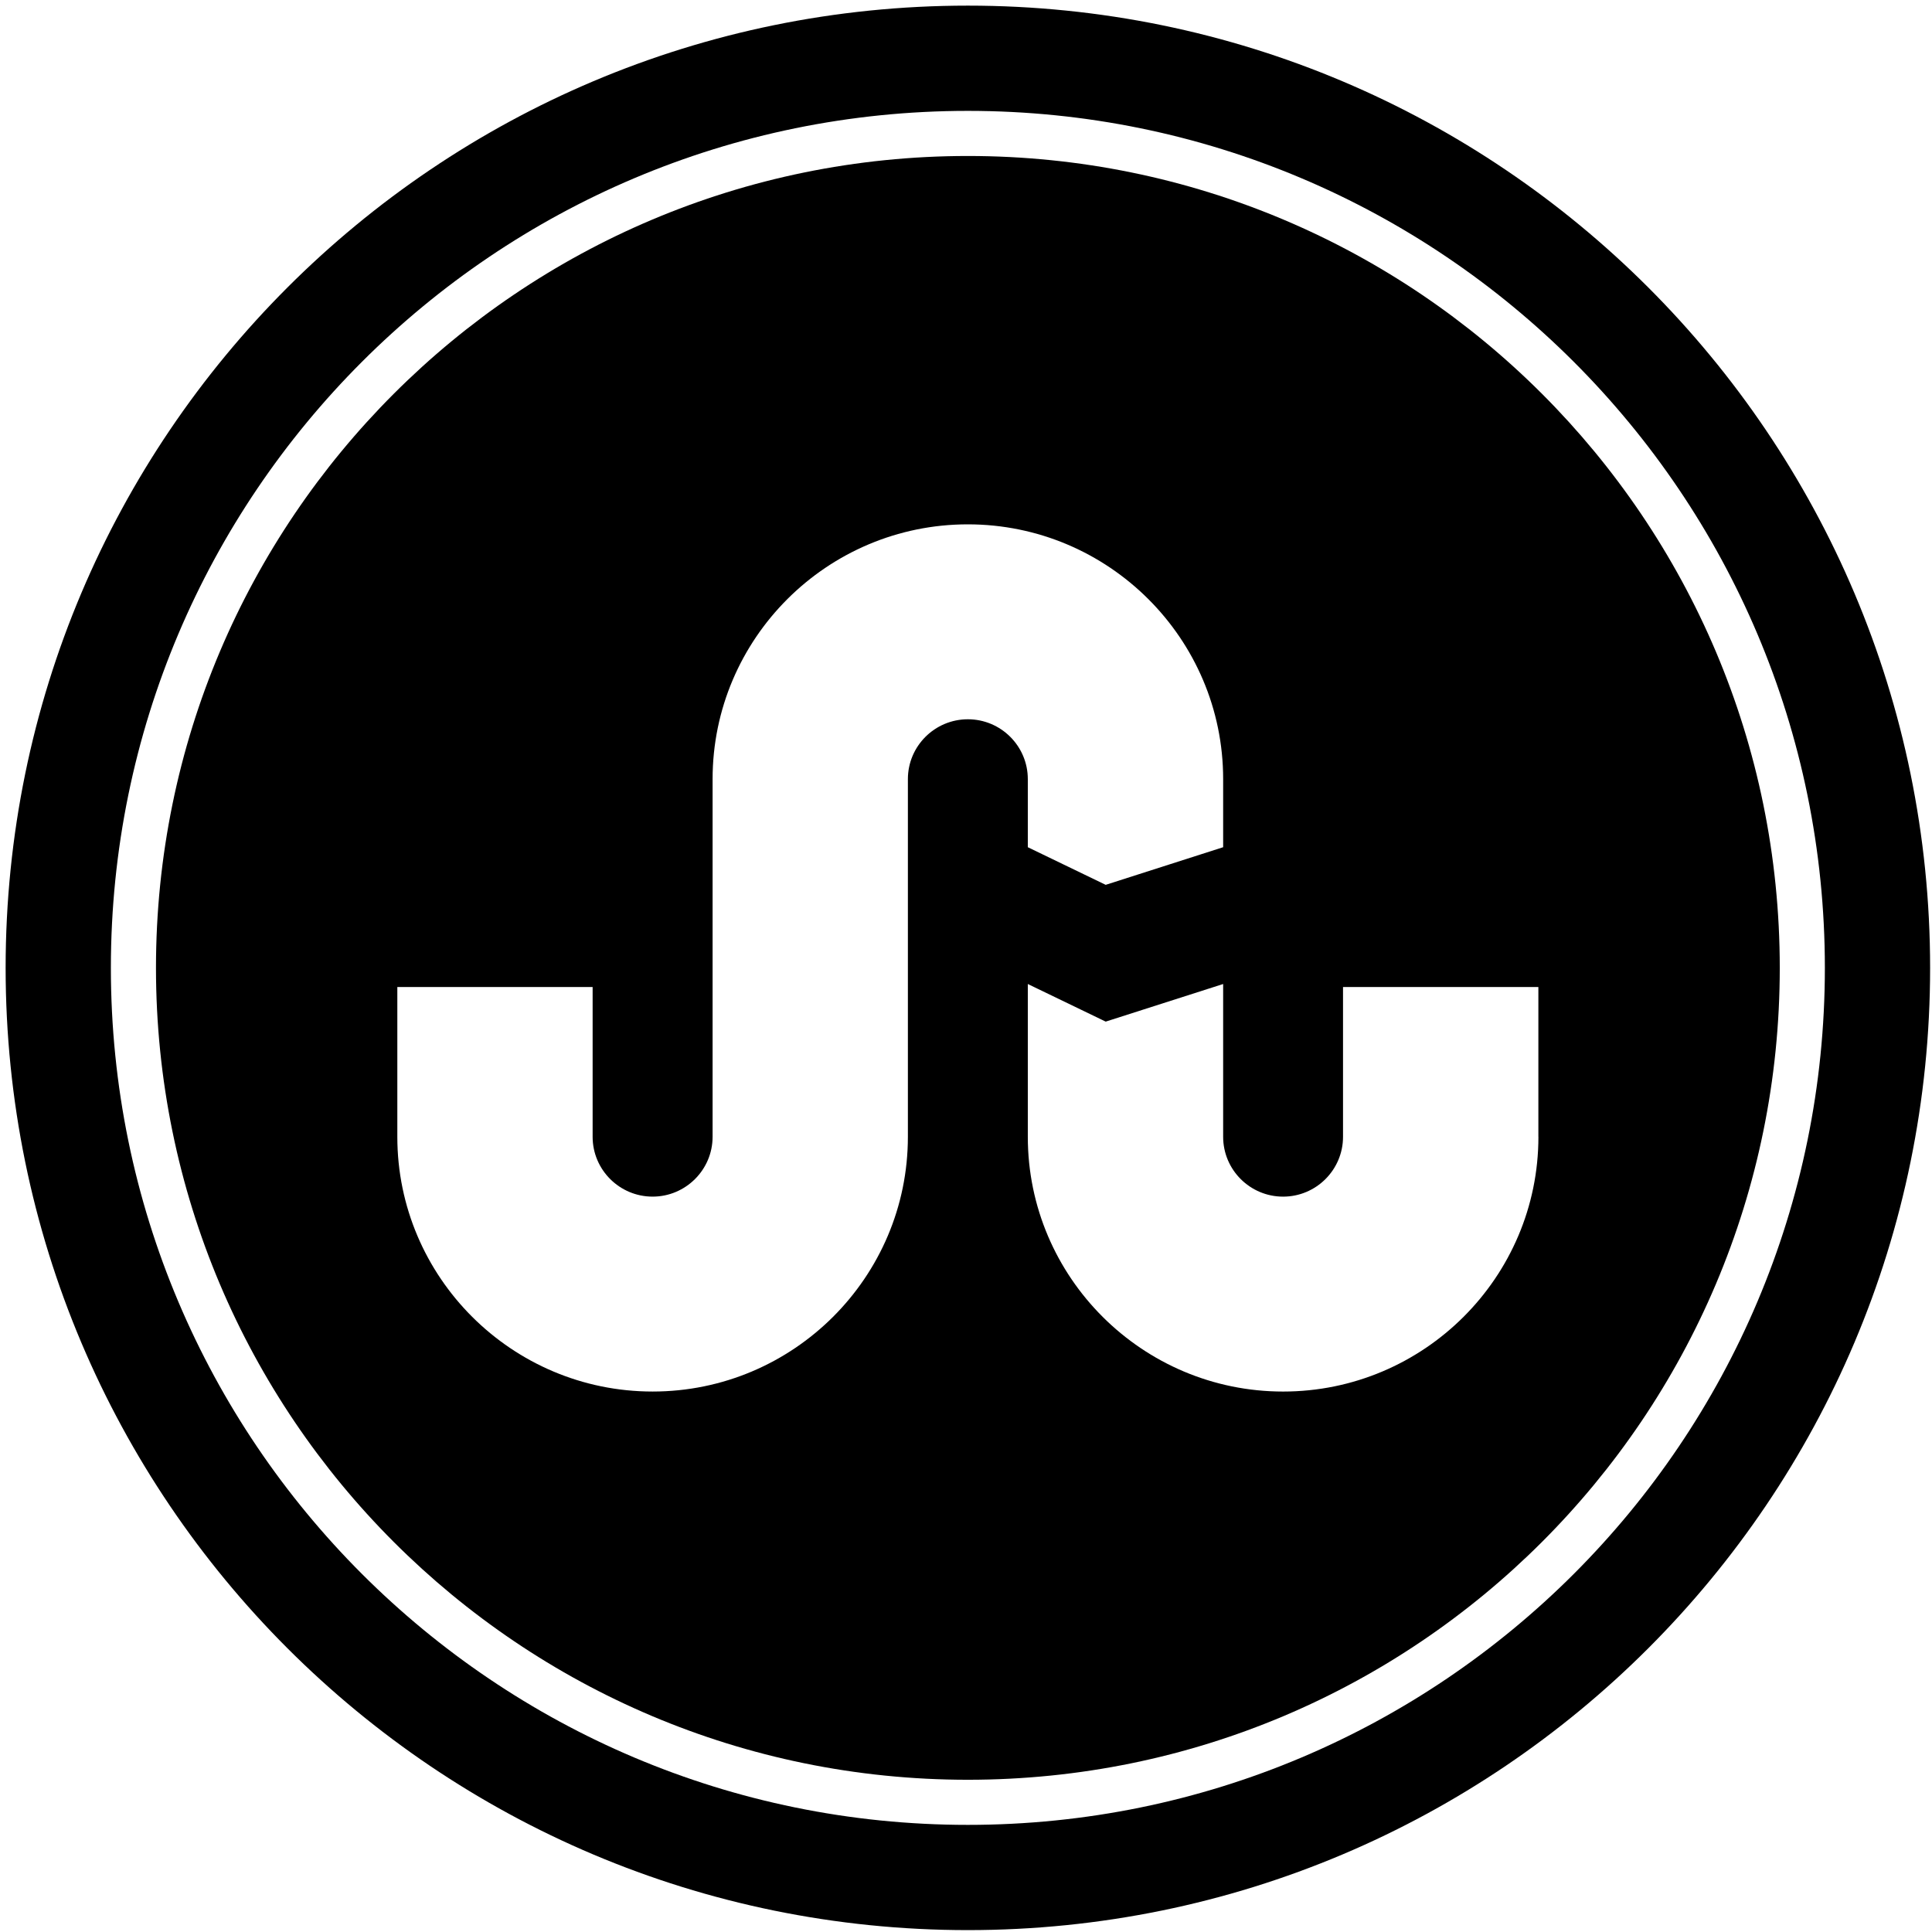 <?xml version="1.0" ?><!DOCTYPE svg  PUBLIC '-//W3C//DTD SVG 1.1//EN'  'http://www.w3.org/Graphics/SVG/1.1/DTD/svg11.dtd'><svg enable-background="new 0 0 512 512" height="512px" id="Layer_1" version="1.1" viewBox="0 0 512 512" width="512px" xml:space="preserve" xmlns="http://www.w3.org/2000/svg" xmlns:xlink="http://www.w3.org/1999/xlink"><g id="Stumble_Upon_New"><g><path d="M256.496,41.337c-118.83,0-215.16,96.332-215.16,215.16c0,118.83,96.33,215.16,215.16,215.16    s215.162-96.33,215.162-215.162C471.658,137.666,375.326,41.337,256.496,41.337z M256.496,190.615    c-8.768,0-15.896,7.11-15.896,15.854v94.788c0,37.233-30.343,67.514-67.646,67.514c-37.304,0-67.658-30.29-67.658-67.514v-39.685    h51.756v39.685c0,8.744,7.128,15.86,15.896,15.86c8.756,0,15.896-7.116,15.896-15.86V206.47c0-37.233,30.343-67.514,67.646-67.514    c37.304,0,67.658,30.29,67.658,67.514v18.049l-31.126,9.971l-20.641-9.971V206.47C272.38,197.726,265.264,190.615,256.496,190.615    z M340.038,368.774c-37.31,0-67.658-30.29-67.658-67.514v-40.488l20.641,9.965l31.126-9.965v40.488    c0,8.744,7.116,15.86,15.884,15.86s15.884-7.116,15.884-15.86v-39.685h51.768v39.685h0.012    C407.697,338.49,377.342,368.774,340.038,368.774z"/><path d="M256.496,1.492C115.66,1.492,1.492,115.66,1.492,256.496S115.662,511.5,256.496,511.5S511.5,397.33,511.5,256.496    S397.332,1.492,256.496,1.492z M256.496,483.611c-125.432,0-227.113-101.683-227.113-227.115S131.066,29.383,256.496,29.383    s227.113,101.681,227.113,227.113S381.928,483.611,256.496,483.611z"/></g></g></svg>